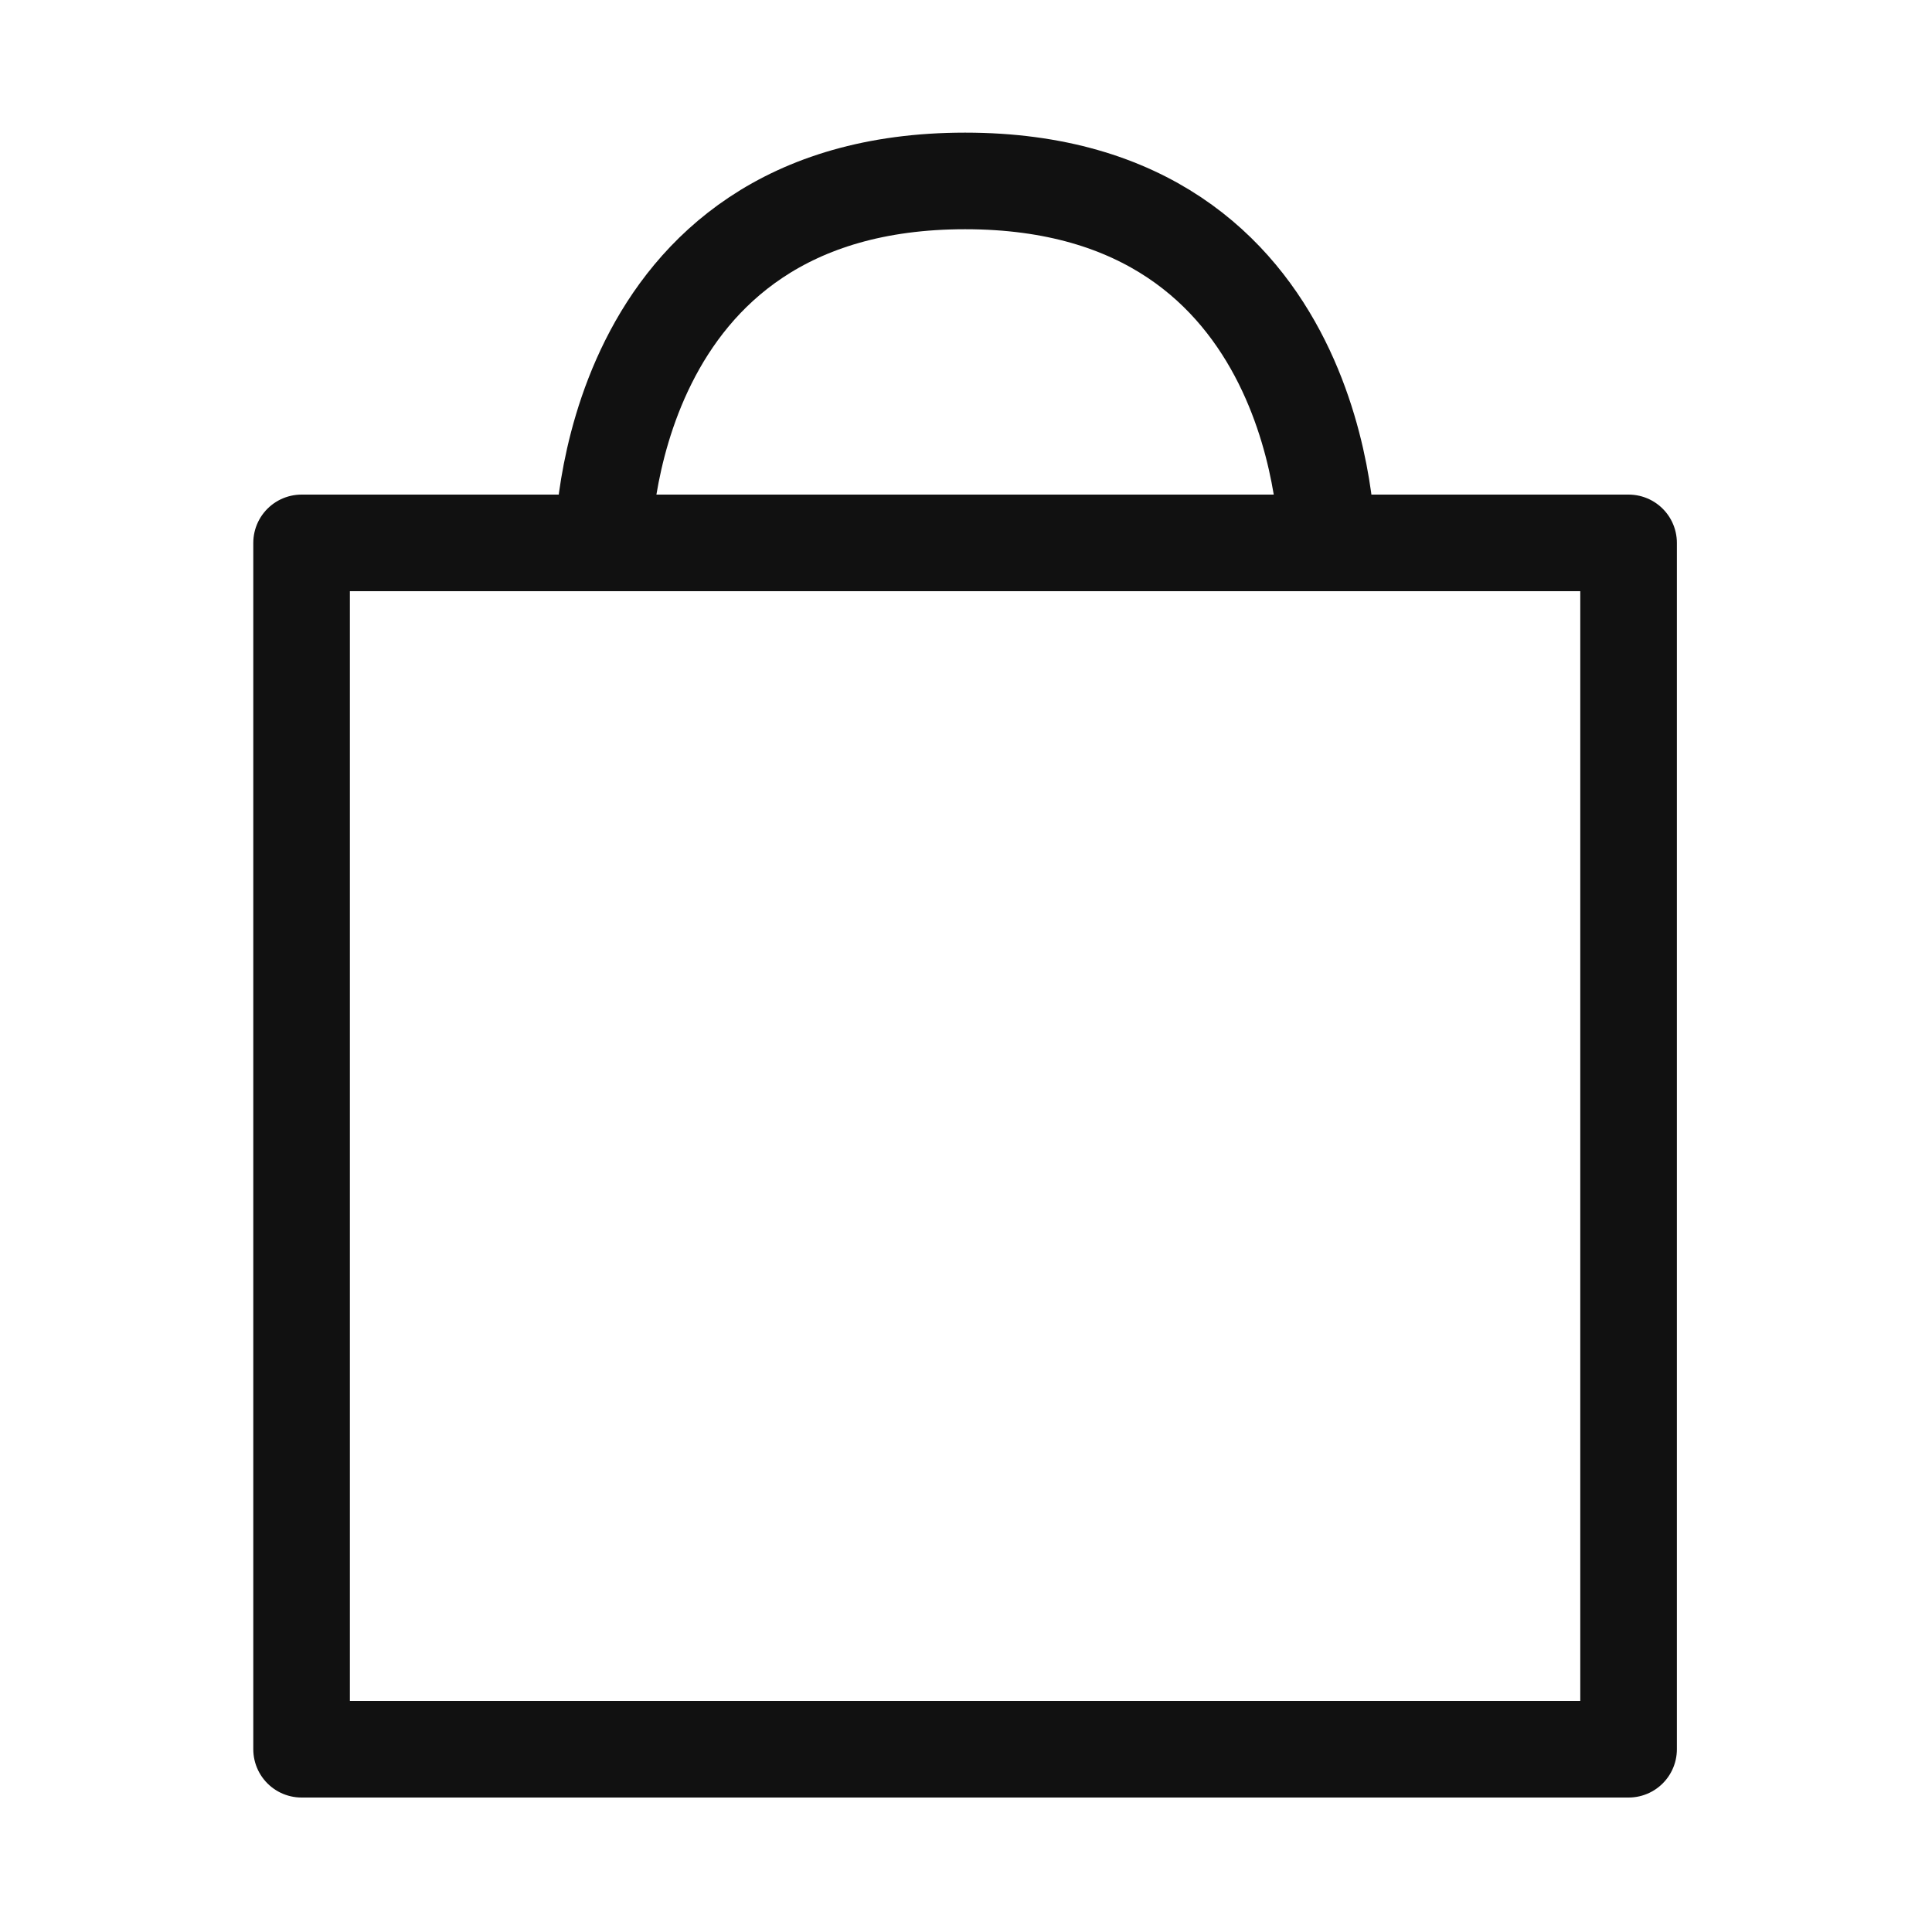 <?xml version="1.0" encoding="UTF-8"?> <svg xmlns="http://www.w3.org/2000/svg" viewBox="0 0 20.00 20.00" data-guides="{&quot;vertical&quot;:[],&quot;horizontal&quot;:[]}"><defs></defs><path fill="none" stroke="#111111" fill-opacity="1" stroke-width="1" stroke-opacity="1" stroke-linecap="round" stroke-linejoin="round" id="tSvg138eb1eced6" title="Path 6" d="M6.244 5.62C6.244 5.62 6.244 1.873 9.991 1.873C13.737 1.873 13.737 5.62 13.737 5.62M3.122 5.62C3.122 9.783 3.122 13.945 3.122 18.108C7.701 18.108 12.28 18.108 16.859 18.108C16.859 13.945 16.859 9.783 16.859 5.62C12.28 5.62 7.701 5.62 3.122 5.62Z"></path></svg> 